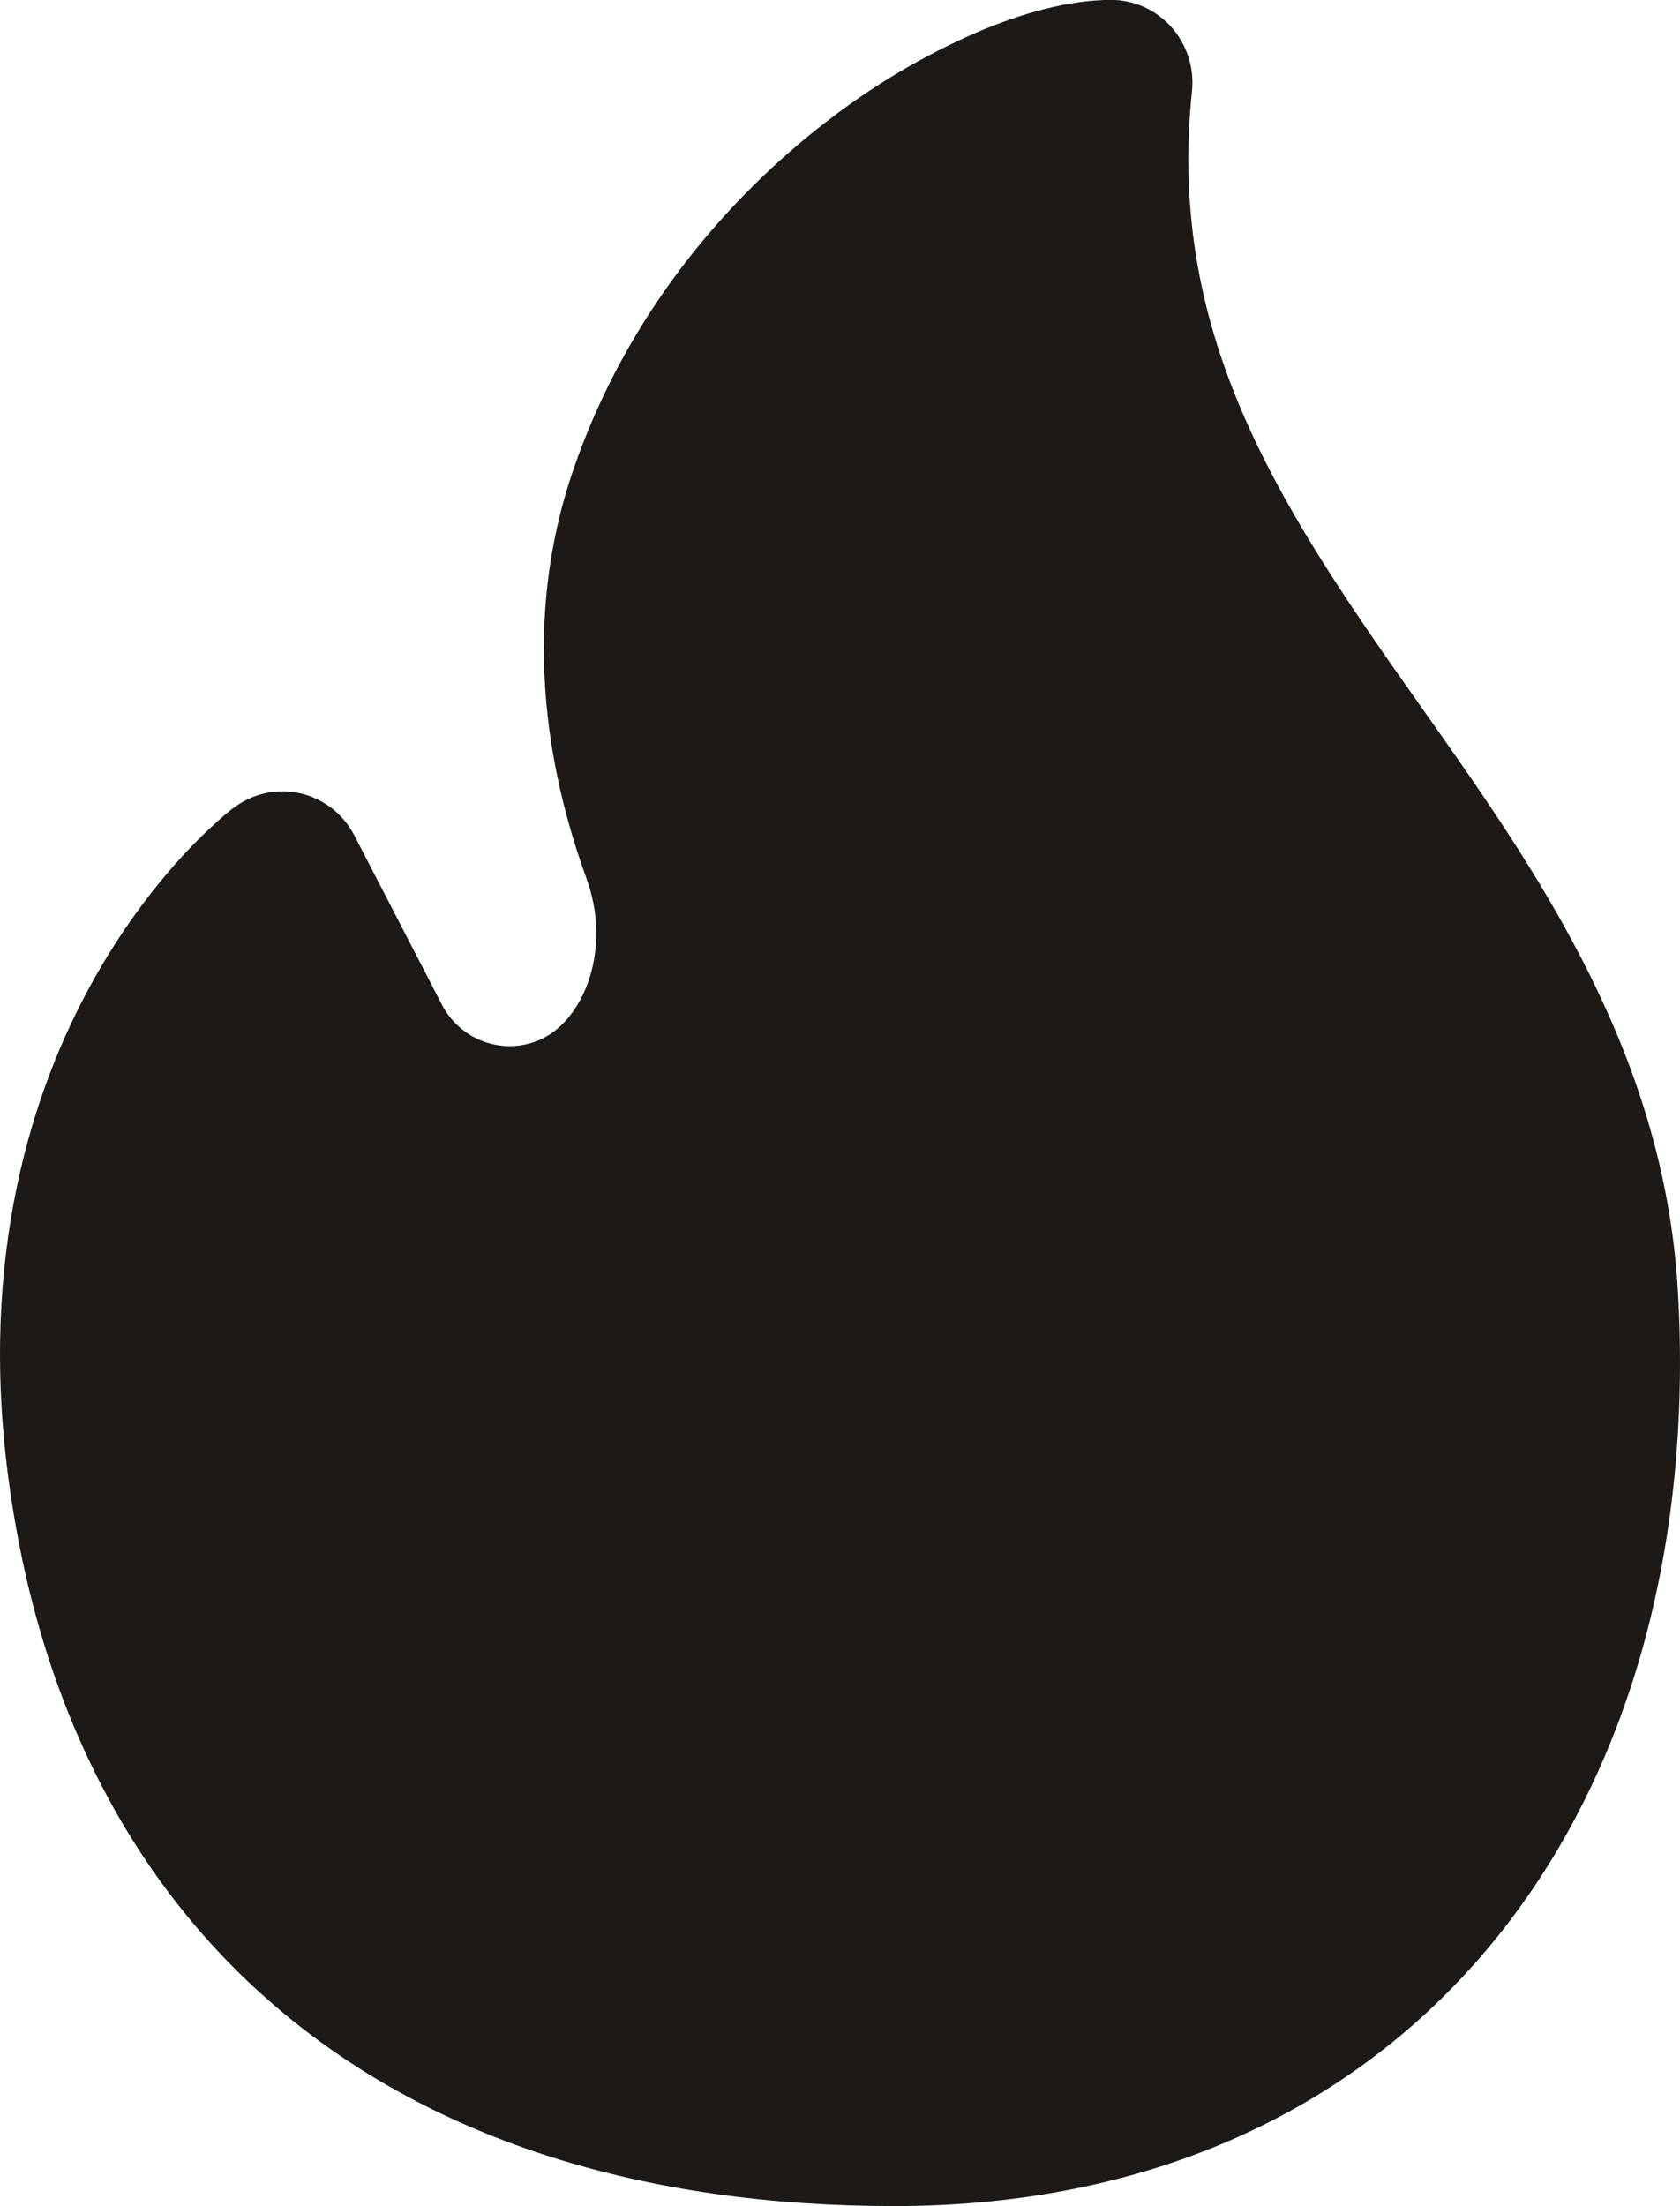 <?xml version="1.0" encoding="UTF-8"?> <svg xmlns="http://www.w3.org/2000/svg" width="32" height="42" viewBox="0 0 32 42" fill="none"><path d="M4.451 15.376L4.447 15.38L4.439 15.386L4.418 15.403C4.328 15.472 4.242 15.545 4.158 15.622C3.942 15.816 3.734 16.02 3.534 16.233C3.039 16.764 2.403 17.554 1.806 18.61C0.604 20.741 -0.405 23.919 0.163 28.167C0.722 32.361 2.454 35.866 5.382 38.31C8.302 40.746 12.254 41.998 17.034 41.998C21.963 41.998 25.898 40.118 28.502 36.895C31.083 33.7 32.235 29.343 31.96 24.58C31.696 20.011 29.249 16.544 27.087 13.482L26.47 12.606C24.112 9.221 22.252 6.102 22.704 1.738C22.727 1.519 22.704 1.297 22.637 1.087C22.57 0.877 22.46 0.683 22.315 0.519C22.17 0.355 21.992 0.224 21.794 0.134C21.595 0.044 21.381 -0.002 21.163 -0.002C20.375 -0.002 19.47 0.245 18.599 0.619C17.59 1.059 16.638 1.623 15.764 2.299C13.854 3.765 11.944 5.974 10.926 8.927C9.91 11.871 10.427 14.677 11.17 16.72C11.659 18.062 11.129 19.387 10.33 19.773C9.99 19.937 9.601 19.96 9.244 19.839C8.887 19.718 8.59 19.461 8.415 19.122L6.751 15.907C6.647 15.706 6.501 15.529 6.324 15.39C6.146 15.252 5.941 15.154 5.722 15.103C5.504 15.053 5.277 15.052 5.058 15.099C4.839 15.146 4.633 15.242 4.453 15.378" fill="#1C1916"></path></svg> 